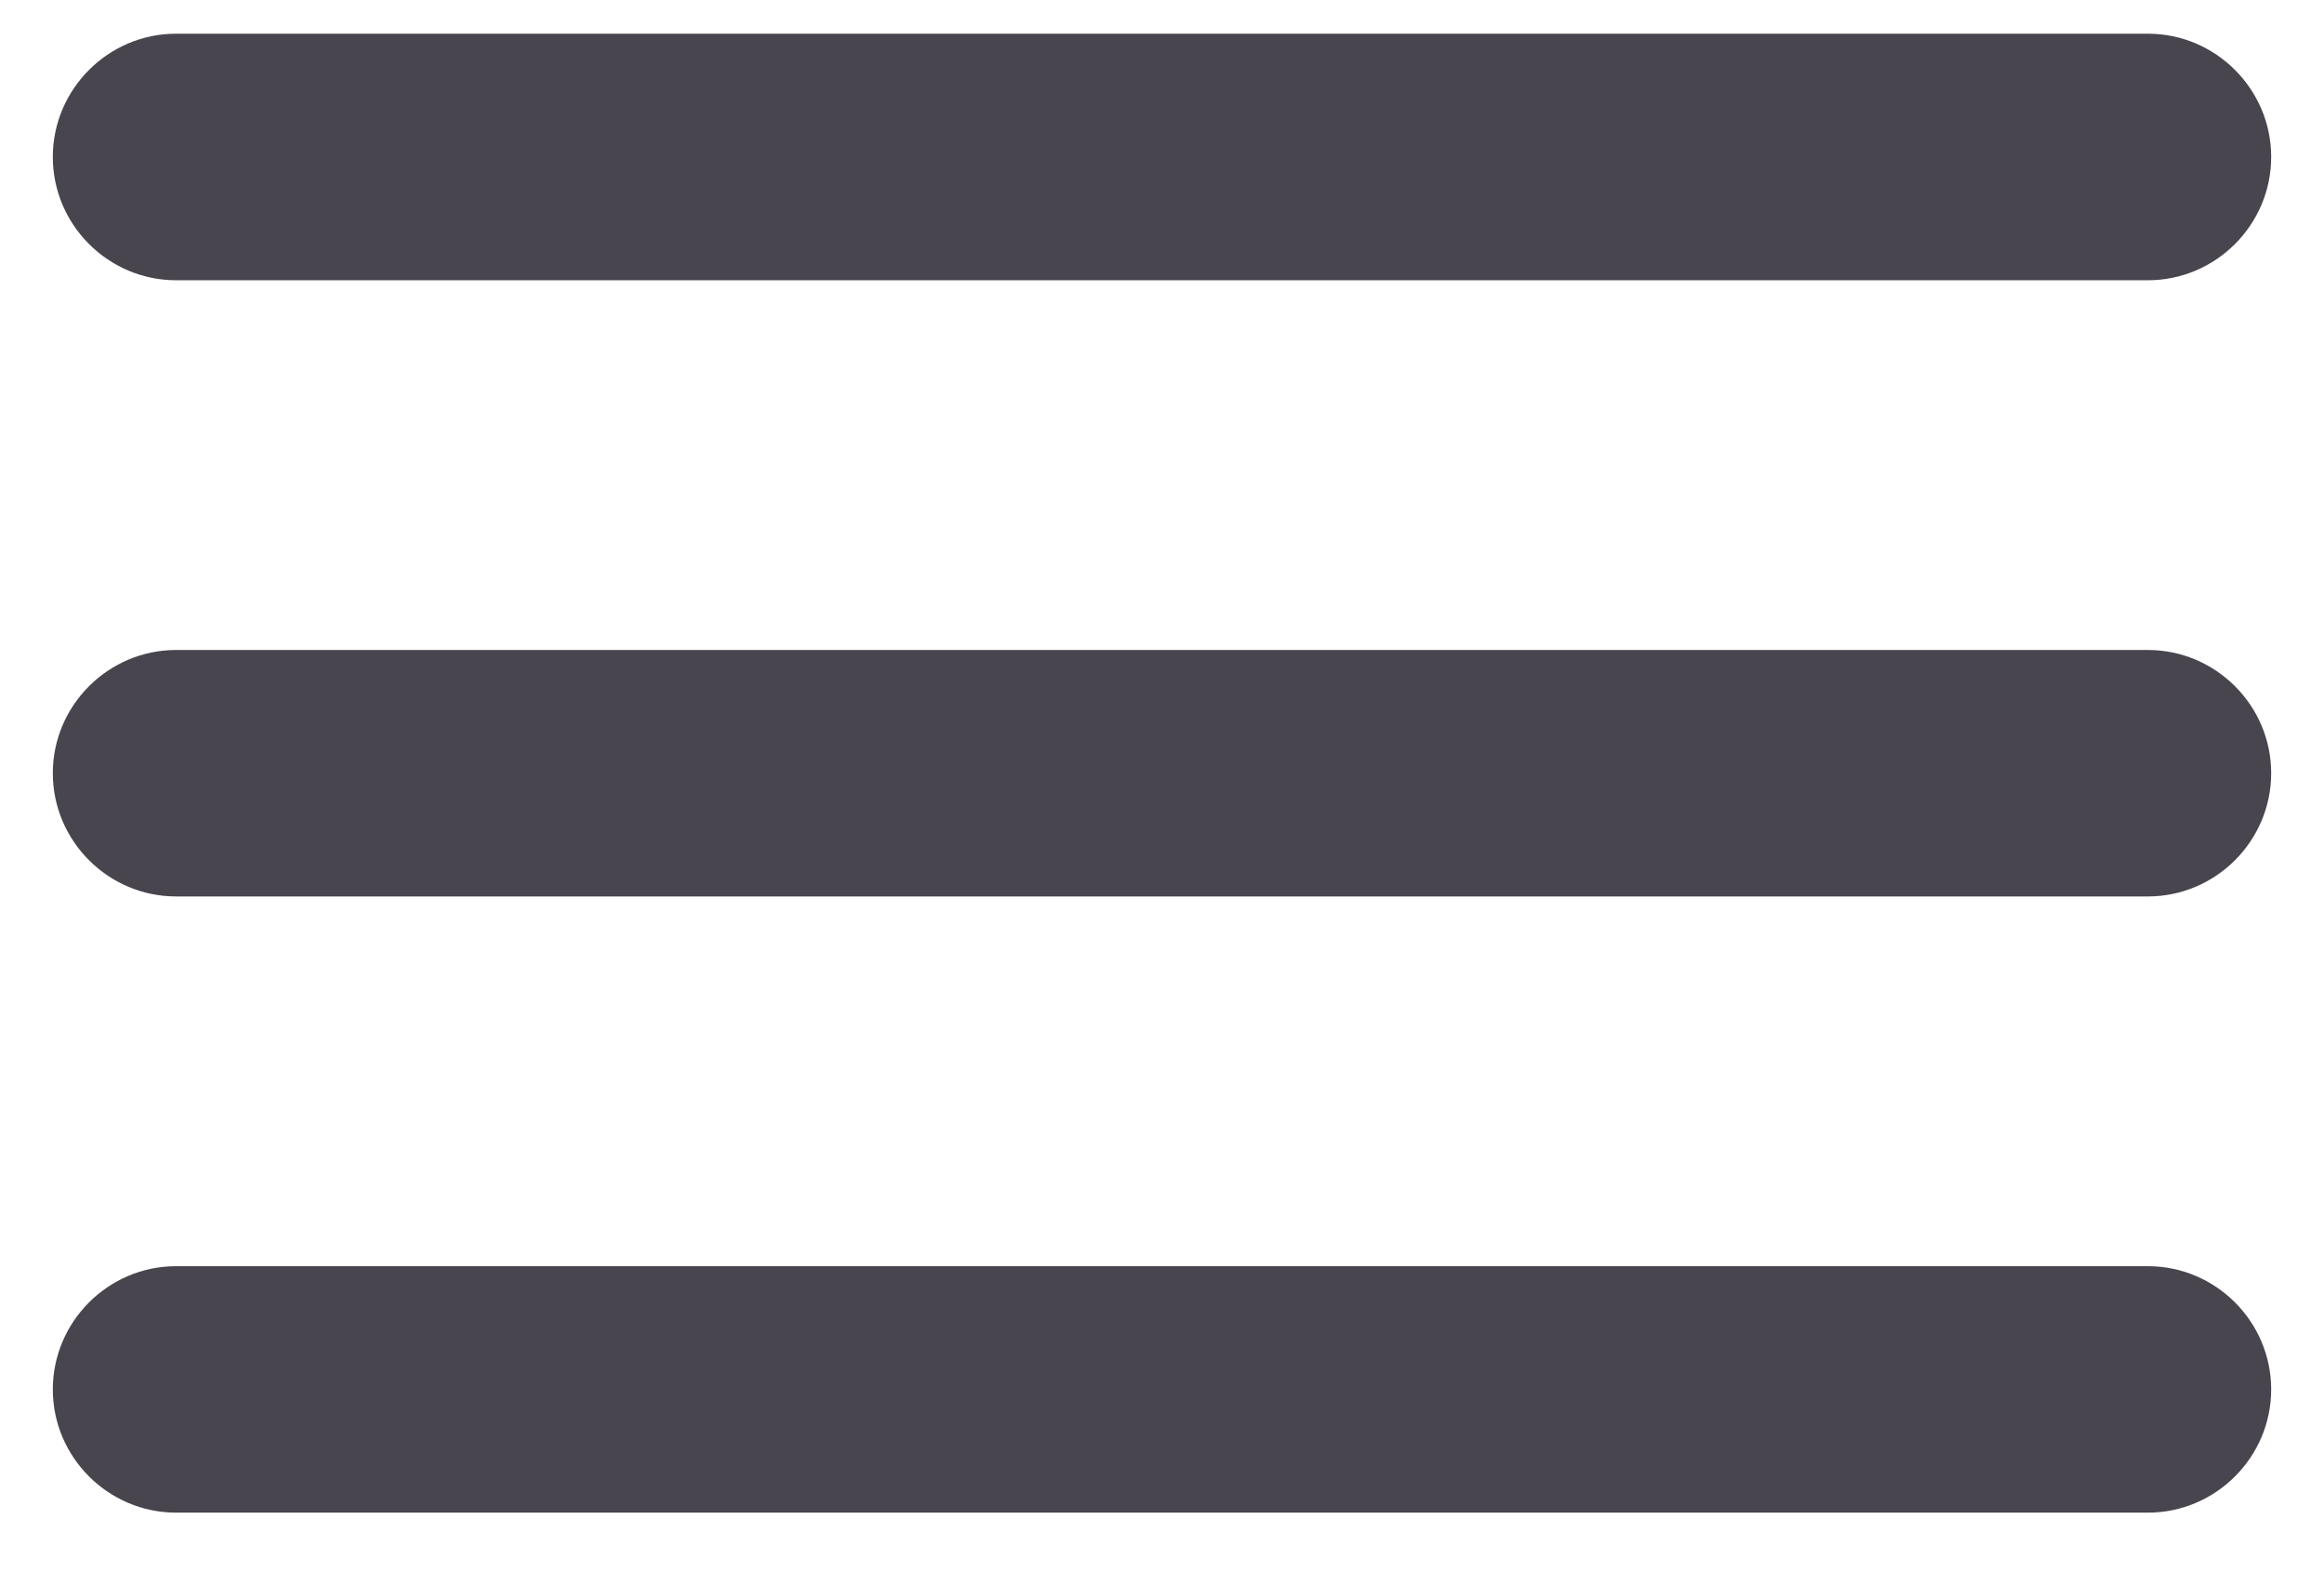 <svg width="22" height="15" viewBox="0 0 22 15" fill="none" xmlns="http://www.w3.org/2000/svg">
<path d="M1.667 14.319H20.333C20.975 14.319 21.5 13.794 21.5 13.153C21.5 12.511 20.975 11.986 20.333 11.986H1.667C1.025 11.986 0.5 12.511 0.5 13.153C0.5 13.794 1.025 14.319 1.667 14.319ZM1.667 8.486H20.333C20.975 8.486 21.5 7.961 21.5 7.319C21.5 6.678 20.975 6.153 20.333 6.153H1.667C1.025 6.153 0.5 6.678 0.5 7.319C0.5 7.961 1.025 8.486 1.667 8.486ZM0.5 1.486C0.5 2.128 1.025 2.653 1.667 2.653H20.333C20.975 2.653 21.5 2.128 21.5 1.486C21.5 0.844 20.975 0.319 20.333 0.319H1.667C1.025 0.319 0.5 0.844 0.5 1.486Z" fill="#48454E"/>
</svg>
